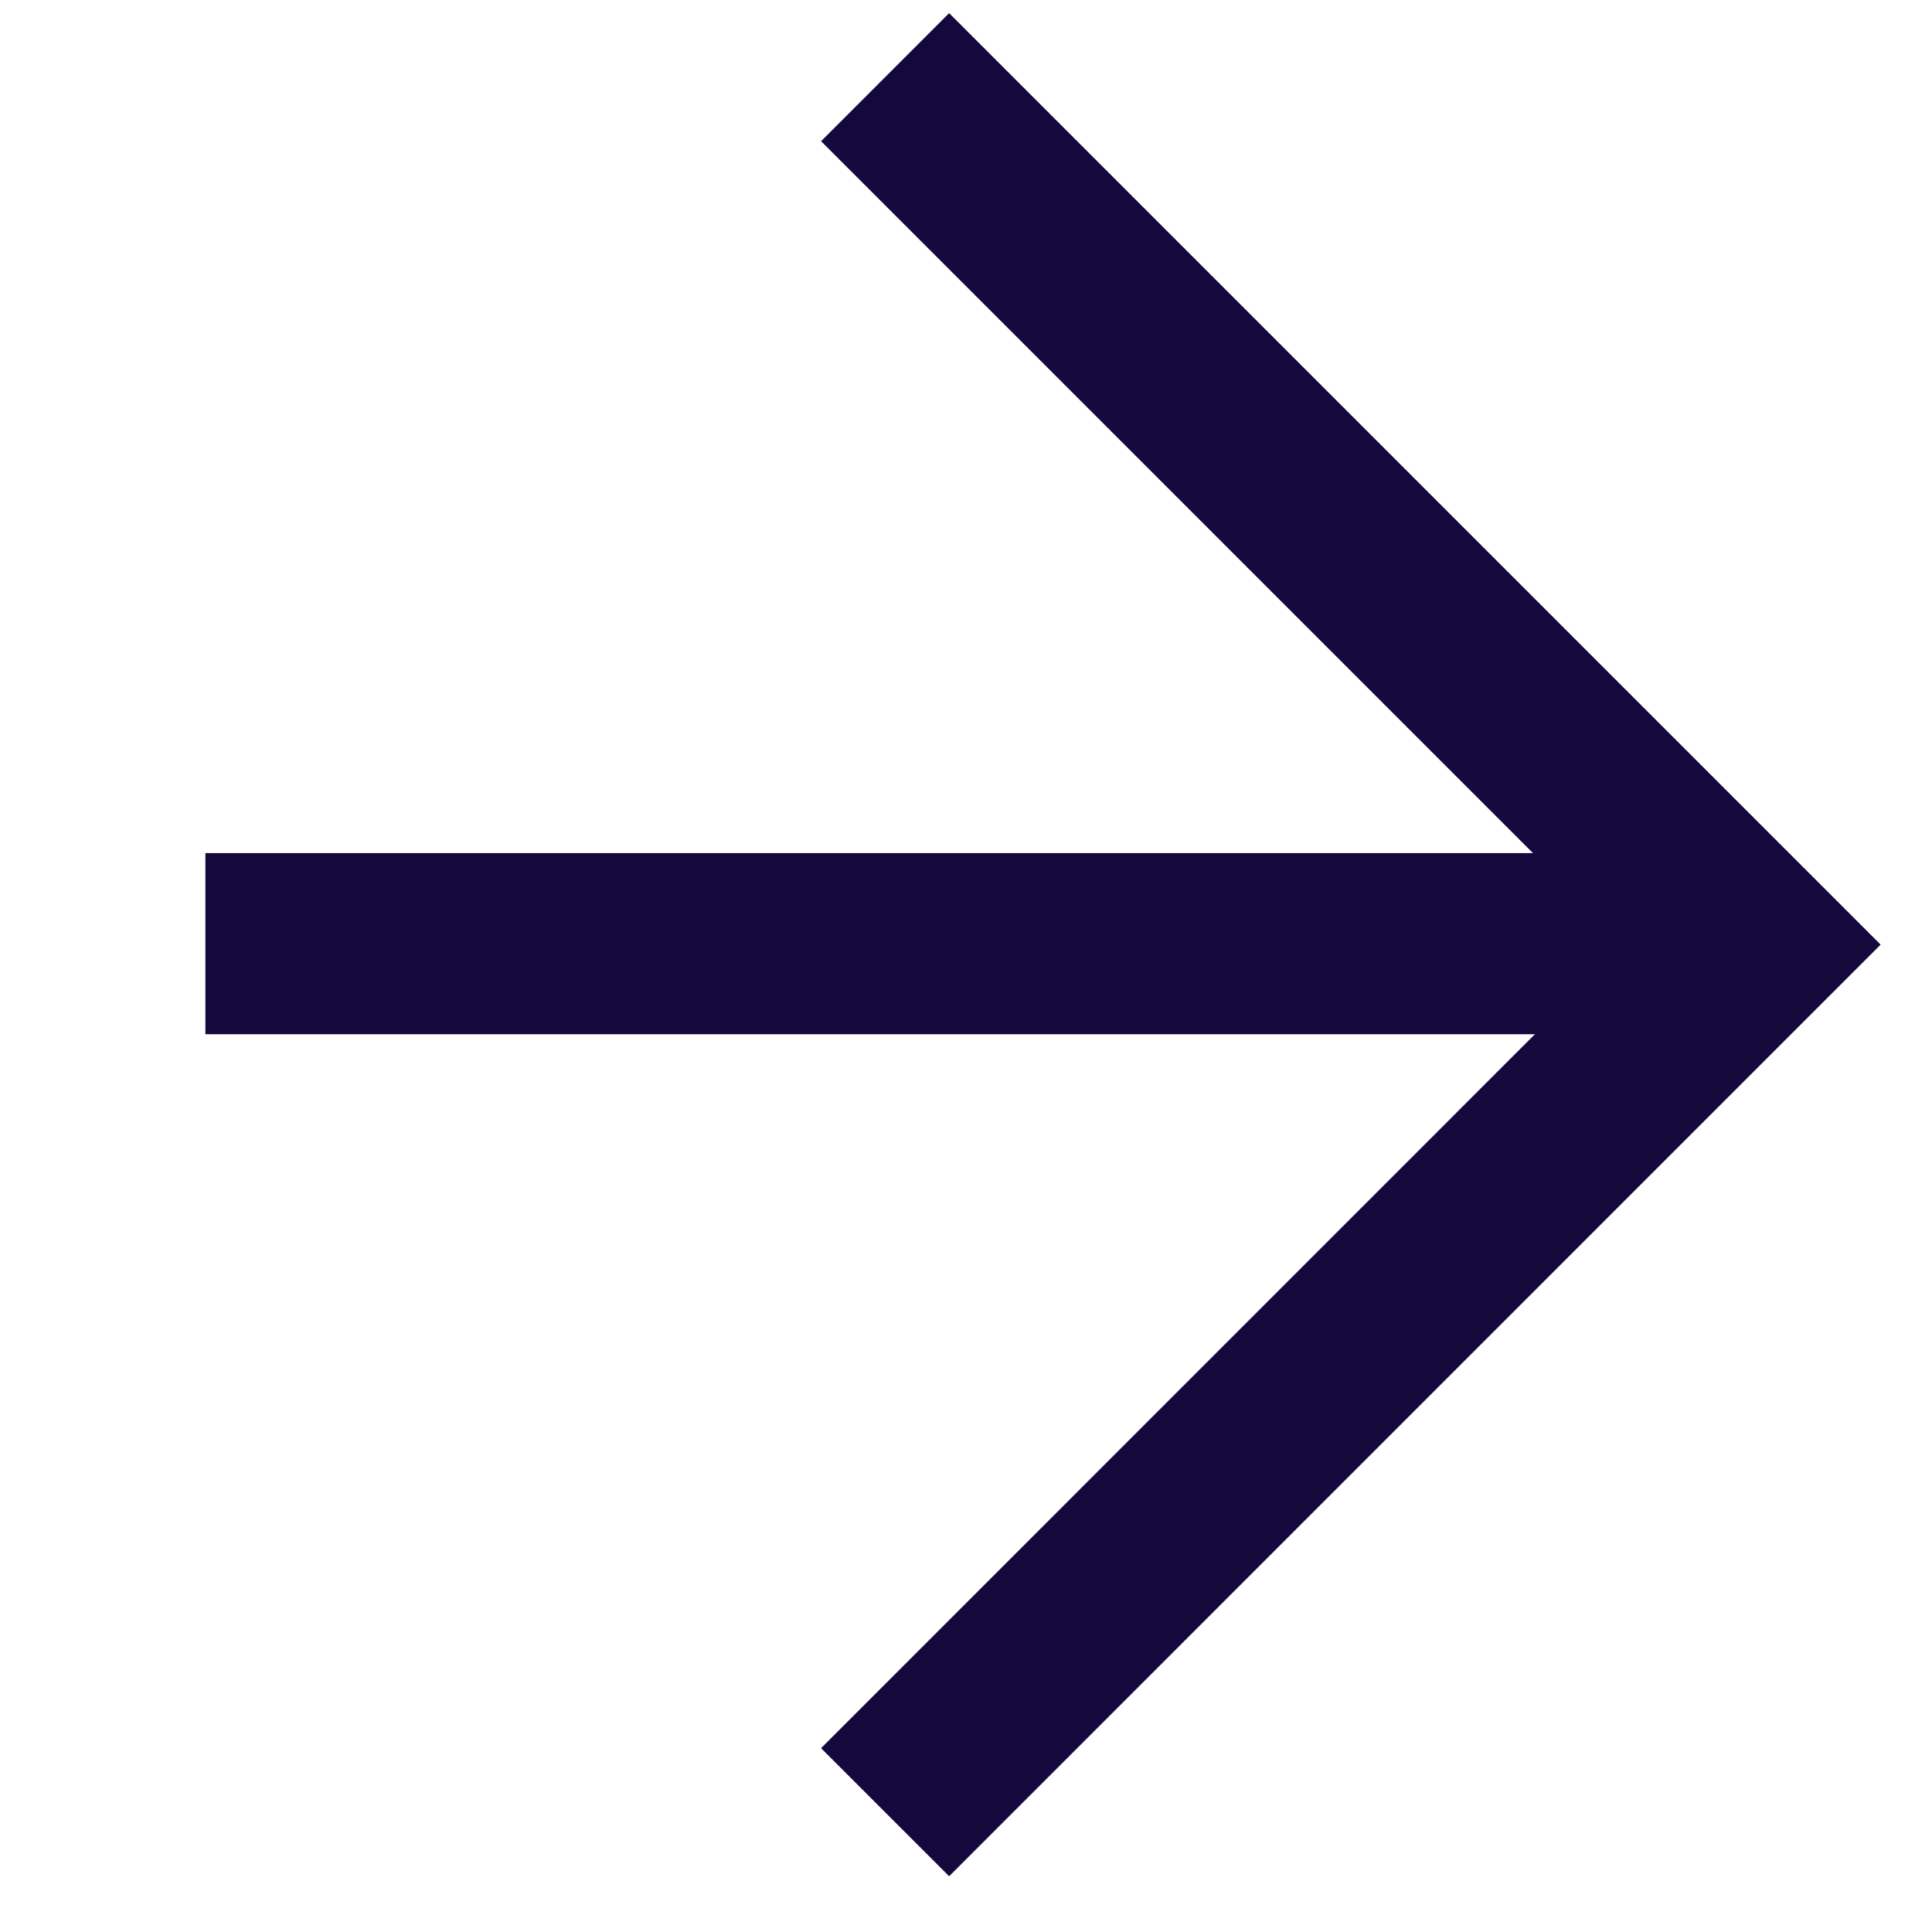 <svg width="16" height="16" viewBox="0 0 16 16" fill="none" xmlns="http://www.w3.org/2000/svg">
<path d="M1.701 7.815L14.622 7.815" stroke="#15083D" stroke-width="1.5" stroke-miterlimit="10"/>
<path d="M7.33 0.639L14.514 7.823L7.33 15.008" stroke="#15083D" stroke-width="1.5"/>
</svg>
